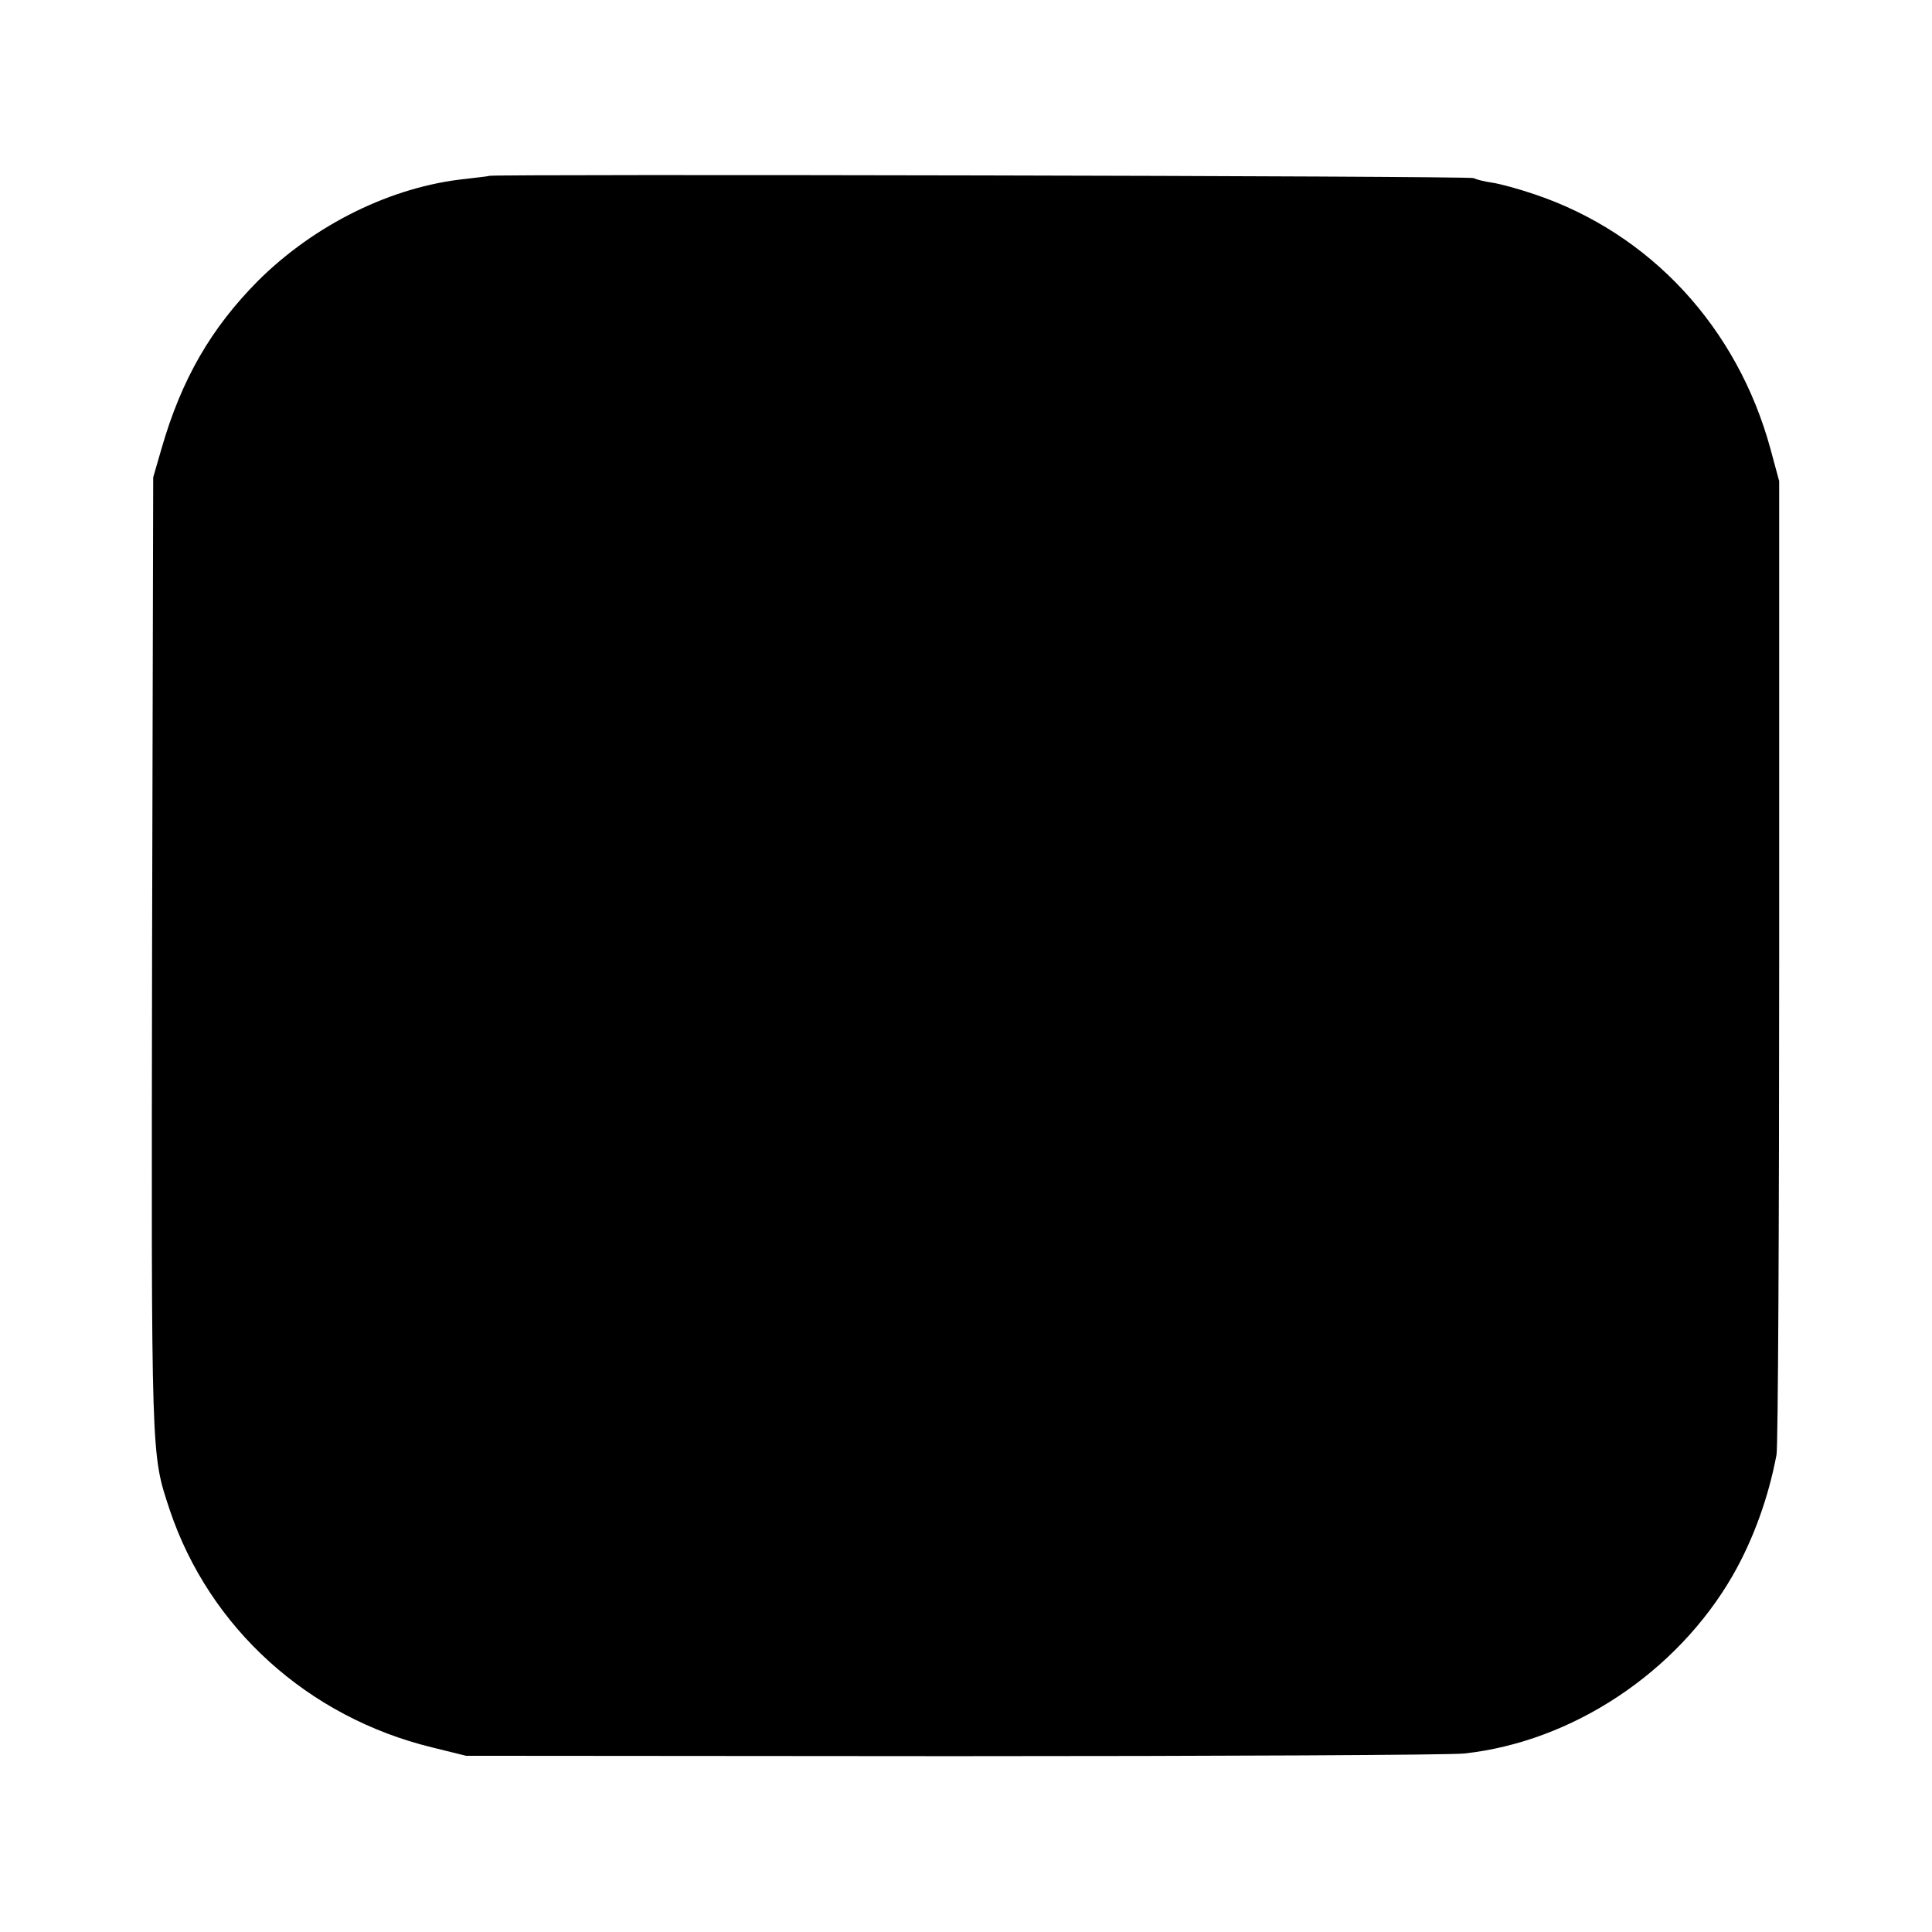 <?xml version="1.0" standalone="no"?>
<!DOCTYPE svg PUBLIC "-//W3C//DTD SVG 20010904//EN"
 "http://www.w3.org/TR/2001/REC-SVG-20010904/DTD/svg10.dtd">
<svg version="1.0" xmlns="http://www.w3.org/2000/svg"
 width="512pt" height="512pt" viewBox="0 0 512 512"
 preserveAspectRatio="xMidYMid meet">
<g transform="translate(0,512) scale(0.1,-0.1)"
fill="#000000" stroke="none">
<path d="M1297 4654 c-1 -1 -29 -4 -62 -8 -197 -20 -401 -121 -551 -270 -125
-126 -203 -261 -256 -445 l-22 -76 -3 -1265 c-2 -1355 -3 -1320 47 -1472 105
-312 366 -549 696 -629 l89 -22 1290 -1 c710 0 1319 3 1355 7 287 31 564 215
712 472 55 96 95 208 116 320 4 22 7 612 7 1310 l0 1270 -23 85 c-88 323 -319
572 -625 675 -41 14 -92 28 -113 31 -22 3 -43 9 -49 12 -8 6 -2602 11 -2608 6z"/>
</g>
</svg>
